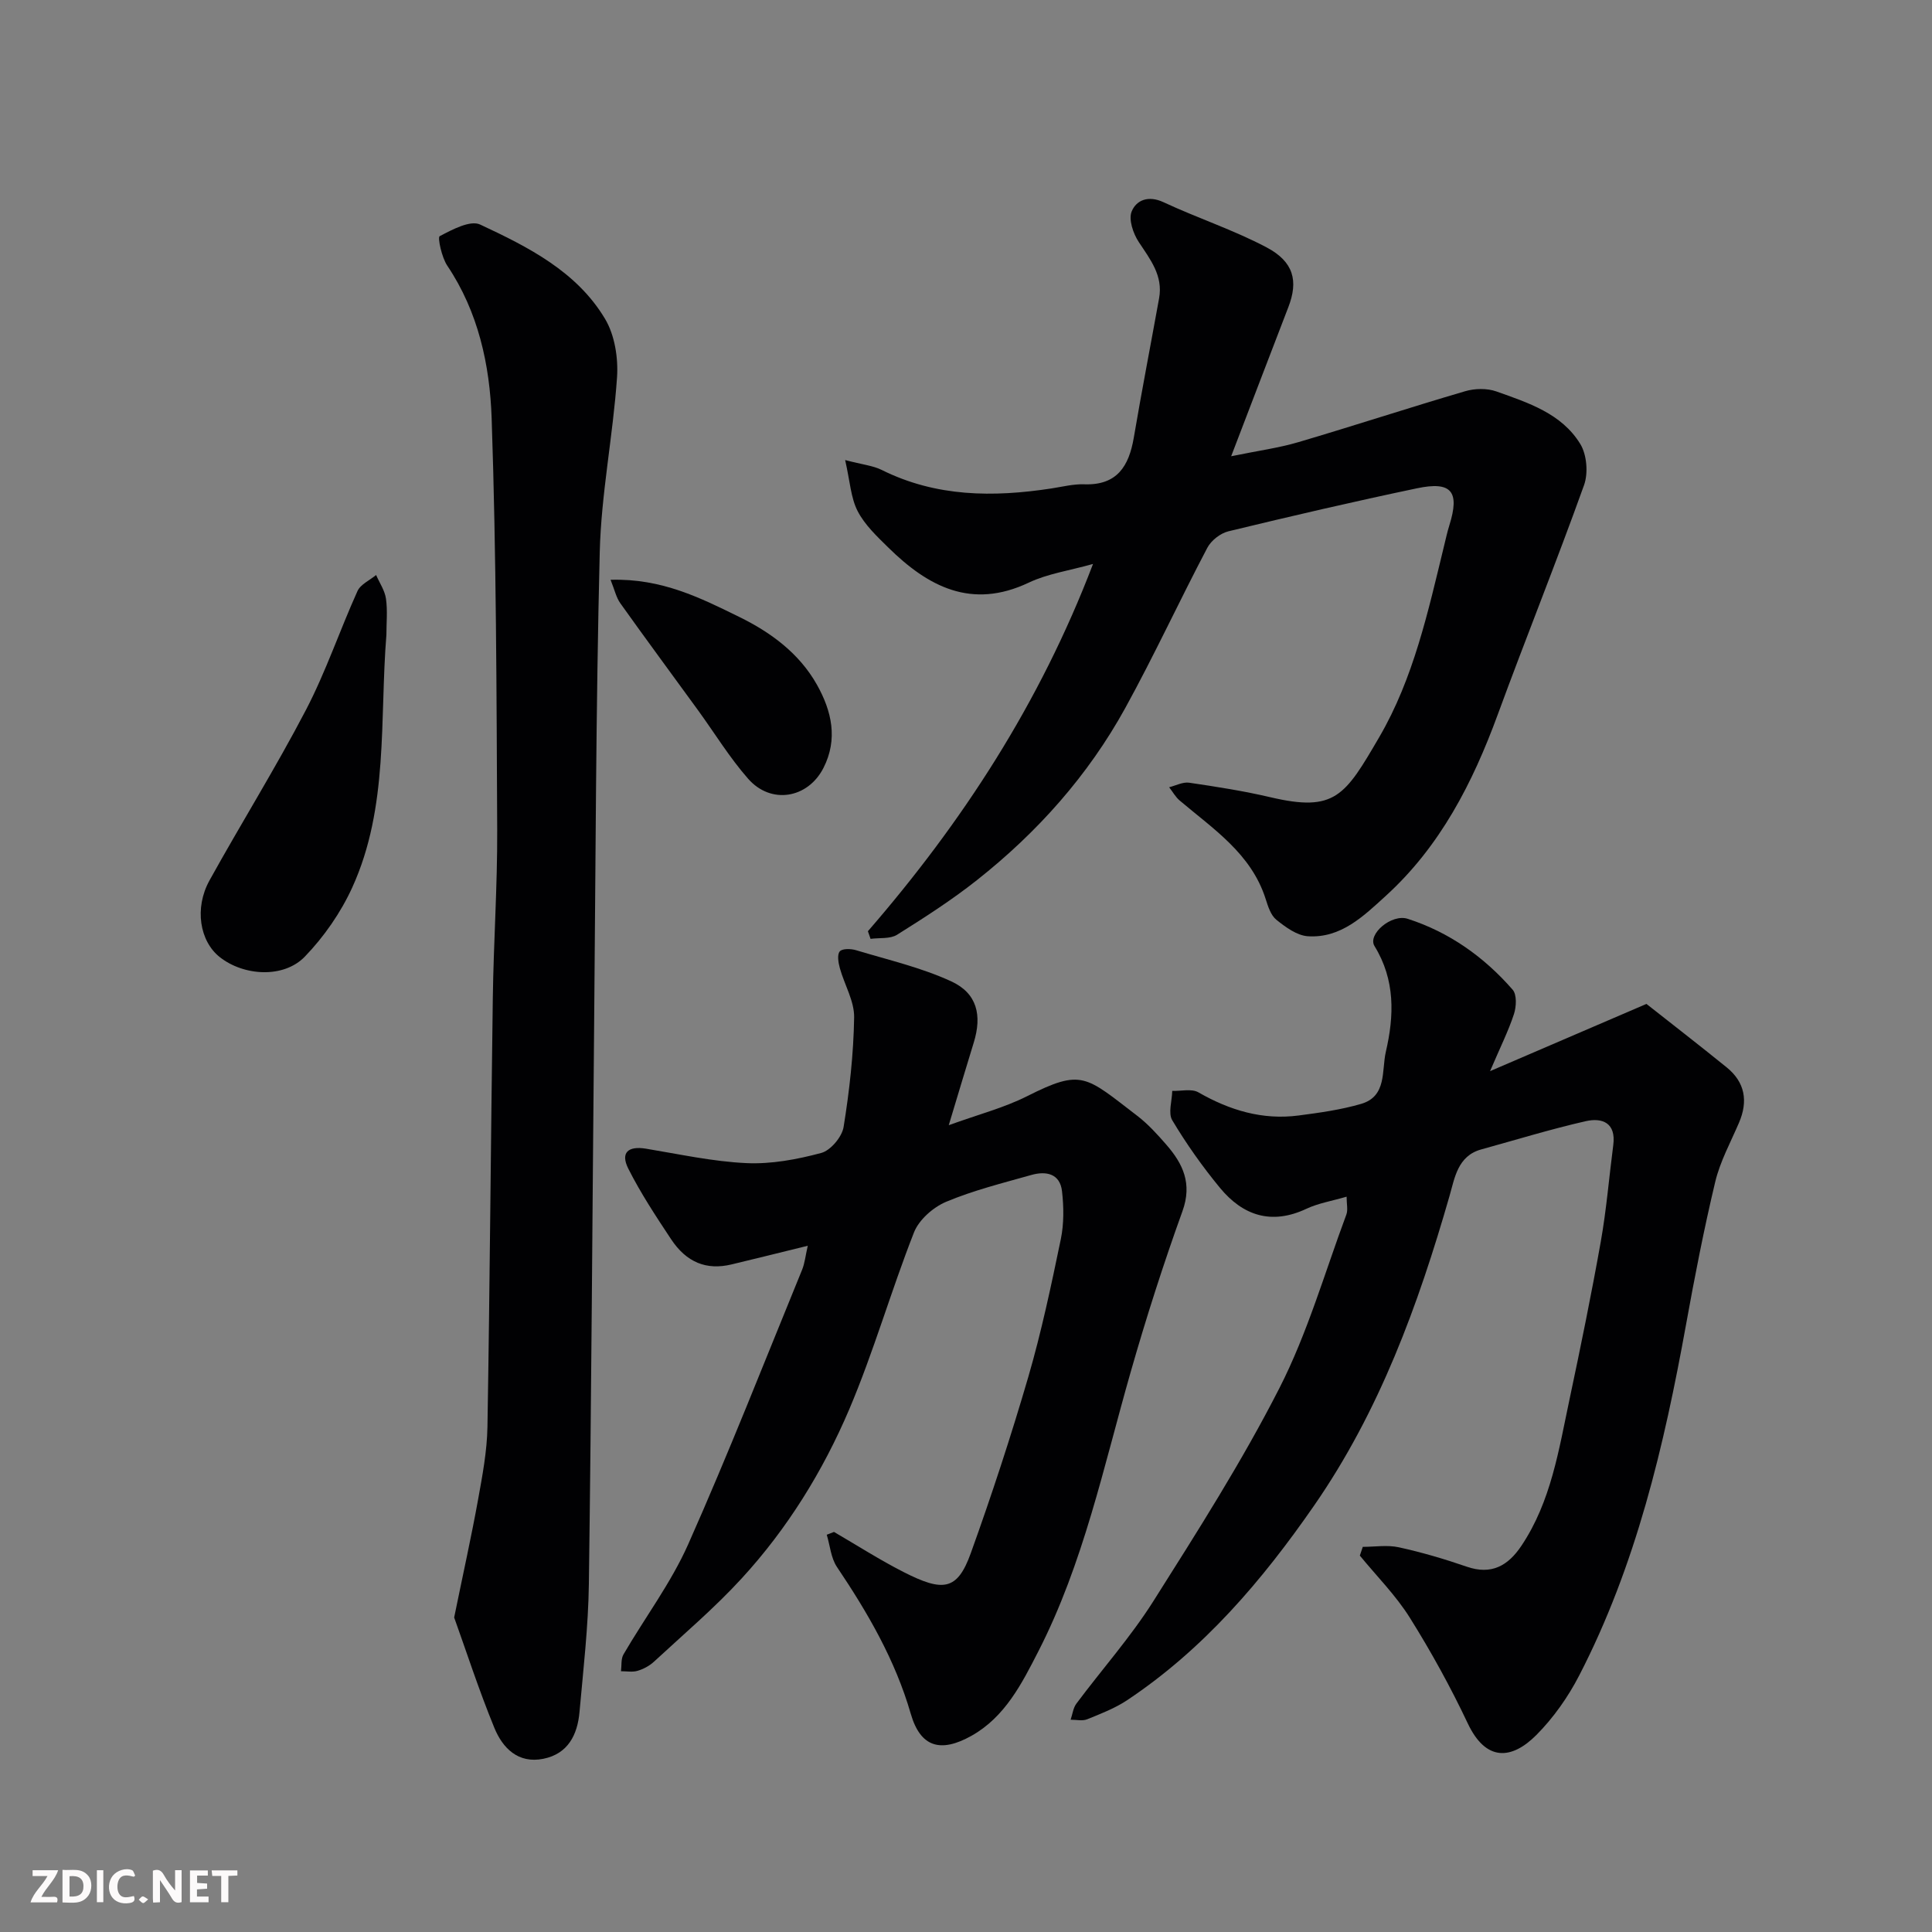 <svg enable-background="new 0 0 400 400" viewBox="0 0 400 400" xmlns="http://www.w3.org/2000/svg"><rect x="0" y="0" width="400" height="400" fill="#808080" stroke="none"/><path d="m282.15 320.26c2.49 0 5.08-.43 7.46.09 4.75 1.04 9.45 2.42 14.05 4.01 5.14 1.78 8.57-.2 11.33-4.32 6.16-9.2 7.75-19.92 9.98-30.4 2.3-10.84 4.52-21.69 6.46-32.6 1.17-6.6 1.71-13.31 2.58-19.97.6-4.59-2.26-5.72-5.71-4.94-7.28 1.66-14.43 3.86-21.64 5.85-4.86 1.34-5.48 5.9-6.54 9.59-6.5 22.64-14.49 44.57-28.04 64.13-10.74 15.51-22.82 29.7-38.66 40.27-2.54 1.7-5.48 2.83-8.34 3.99-.99.4-2.27.08-3.42.09.39-1.12.52-2.44 1.2-3.34 5.28-7.08 11.2-13.73 15.91-21.17 9.14-14.46 18.37-28.95 26.13-44.17 5.8-11.37 9.37-23.88 13.85-35.91.36-.96.05-2.18.05-3.7-3.08.9-5.86 1.35-8.31 2.5-7.24 3.41-13.16 1.43-17.92-4.34-3.62-4.39-6.94-9.09-9.86-13.97-.9-1.49-.05-4.03-.01-6.09 1.83.06 4.02-.51 5.42.3 6.48 3.72 13.28 5.77 20.75 4.79 4.35-.57 8.76-1.18 12.96-2.41 5.34-1.57 4.2-6.9 5.09-10.77 1.74-7.47 1.97-14.88-2.34-21.89-1.5-2.43 3.51-6.74 6.87-5.65 8.61 2.77 15.82 7.9 21.73 14.68.89 1.02.77 3.51.27 5.04-1.16 3.53-2.84 6.88-4.95 11.82 11.09-4.77 21.09-9.07 32.38-13.92 5.11 4.03 10.9 8.51 16.59 13.12 3.83 3.1 4.49 7.02 2.56 11.5-1.73 4.04-3.9 7.99-4.91 12.22-2.34 9.8-4.27 19.72-6.06 29.64-4.54 25.07-10.33 49.77-22.12 72.59-2.3 4.45-5.32 8.74-8.84 12.28-5.14 5.17-10.46 5.55-14.21-2.38-3.55-7.51-7.59-14.85-12-21.89-2.9-4.63-6.86-8.6-10.35-12.86.19-.6.4-1.2.61-1.81z" fill="#010103"/><path d="m179.69 192.8c19.52-22.52 35.58-47.14 46.61-76.04-4.89 1.38-9.39 2.01-13.31 3.87-11.86 5.62-20.86.82-29.09-7.28-2.34-2.3-4.86-4.68-6.33-7.52-1.42-2.75-1.58-6.14-2.59-10.58 3.62.95 5.76 1.15 7.56 2.04 11.27 5.62 23.09 5.68 35.14 3.84 2.26-.35 4.55-.94 6.8-.86 6.8.24 9.25-3.75 10.26-9.66 1.64-9.64 3.5-19.24 5.24-28.86.85-4.69-1.83-8.03-4.21-11.64-1.16-1.76-2.15-4.67-1.47-6.33.97-2.37 3.47-3.37 6.58-1.92 7.04 3.29 14.49 5.73 21.34 9.35 5.66 2.99 6.6 6.97 4.53 12.35-3.79 9.83-7.55 19.68-11.85 30.9 5.6-1.15 9.88-1.72 13.96-2.93 11.53-3.4 22.95-7.15 34.48-10.53 2-.59 4.53-.64 6.46.04 6.57 2.34 13.52 4.56 17.38 10.88 1.36 2.22 1.67 6.04.78 8.52-5.71 15.92-12.04 31.62-17.87 47.51-5.19 14.15-11.92 27.3-23.22 37.57-4.56 4.15-9.26 8.77-16.09 8.32-2.26-.15-4.62-1.88-6.52-3.41-1.16-.93-1.73-2.77-2.22-4.31-2.99-9.39-10.84-14.48-17.8-20.38-.87-.74-1.46-1.82-2.18-2.75 1.38-.34 2.83-1.13 4.14-.94 5.64.83 11.29 1.71 16.83 3.01 13.4 3.14 15.43-.28 22.52-12.43 7.11-12.19 10.12-26.01 13.43-39.62.35-1.43.66-2.87 1.1-4.27 2.18-6.98.46-9.16-6.73-7.64-13.05 2.74-26.05 5.76-39.01 8.9-1.67.4-3.58 1.9-4.38 3.42-5.78 10.98-10.99 22.27-16.97 33.14-7.7 13.99-18.2 25.76-30.71 35.65-5.23 4.14-10.89 7.77-16.55 11.32-1.44.9-3.64.6-5.49.85-.17-.53-.36-1.05-.55-1.58z" fill="#010103"/><path d="m172.67 317.17c4.8 2.79 9.48 5.8 14.42 8.31 8.12 4.13 11.1 3.87 13.89-3.88 4.34-12.06 8.34-24.26 11.93-36.56 2.72-9.36 4.74-18.93 6.72-28.48.66-3.2.62-6.66.25-9.92-.42-3.71-3.35-4.23-6.37-3.37-5.94 1.68-11.99 3.18-17.65 5.56-2.67 1.13-5.6 3.71-6.63 6.33-4.76 12.1-8.33 24.69-13.41 36.64-5.45 12.8-12.81 24.7-22.27 35-5.63 6.14-12.04 11.57-18.17 17.25-.93.86-2.18 1.52-3.4 1.88-1.05.31-2.27.07-3.41.08.15-1.18-.03-2.55.52-3.49 4.43-7.61 9.82-14.77 13.38-22.76 8.33-18.74 15.81-37.85 23.58-56.83.58-1.41.72-2.99 1.19-5.01-5.77 1.42-10.78 2.67-15.8 3.87-5.16 1.23-9.31-.39-12.53-5.27-3.13-4.73-6.28-9.5-8.82-14.55-1.68-3.33-.05-4.75 3.64-4.15 6.92 1.14 13.84 2.67 20.8 2.99 5.14.24 10.48-.76 15.49-2.1 1.95-.52 4.31-3.33 4.64-5.39 1.21-7.49 2.06-15.1 2.18-22.68.05-3.38-2.01-6.77-2.96-10.2-.31-1.12-.59-2.78-.02-3.46.51-.62 2.32-.57 3.38-.25 6.62 2 13.47 3.58 19.71 6.45 5.36 2.47 6.4 7.03 4.65 12.69-1.58 5.11-3.1 10.24-5.17 17.09 6.17-2.24 11.44-3.6 16.19-5.99 11.44-5.77 12.09-4.18 22.84 4.05 2.23 1.71 4.17 3.85 6.02 5.98 3.45 3.96 5.39 8.05 3.34 13.75-3.96 10.98-7.53 22.13-10.74 33.36-5.59 19.54-9.76 39.56-19.12 57.82-3.41 6.66-6.89 13.56-13.83 17.45-6.38 3.57-10.55 2.39-12.56-4.54-3.23-11.17-8.9-20.91-15.29-30.42-1.25-1.86-1.43-4.43-2.11-6.67.48-.2.99-.39 1.5-.58z" fill="#010103"/><path d="m94.03 334.88c1.91-9.34 3.58-16.82 4.94-24.35.9-4.98 1.86-10.04 1.95-15.07.5-29.6.69-59.2 1.11-88.79.16-11.6.96-23.2.91-34.8-.14-28.43-.18-56.88-1.15-85.29-.38-11-2.75-22-9.19-31.58-1.16-1.73-2.03-5.86-1.57-6.1 2.59-1.36 6.32-3.37 8.38-2.41 9.93 4.64 19.99 9.7 25.86 19.53 2.01 3.36 2.75 8.1 2.48 12.1-.83 12.09-3.28 24.11-3.58 36.2-.81 32.59-.85 65.19-1.16 97.79-.36 38.6-.57 77.2-1.09 115.79-.12 8.86-1.15 17.72-1.94 26.56-.42 4.71-2.38 8.65-7.49 9.68-5.23 1.05-8.43-2.23-10.14-6.41-3.24-7.9-5.87-16.04-8.32-22.85z" fill="#010103"/><path d="m80 131.44c-1.42 17.57.51 35.65-7.06 52.28-2.38 5.22-5.85 10.22-9.83 14.34-4.38 4.54-12.65 4.02-17.62.09-4.14-3.28-5.29-10.12-2.12-15.86 6.55-11.83 13.72-23.32 19.97-35.3 4.12-7.9 6.99-16.46 10.67-24.61.63-1.4 2.54-2.24 3.86-3.33.71 1.63 1.8 3.21 2.04 4.9.35 2.46.09 5 .09 7.49z" fill="#010103"/><path d="m126.41 120.04c10.61-.32 18.67 3.78 26.65 7.69 6.5 3.18 12.41 7.52 16.07 14.02 3.06 5.44 4.41 11.27 1.35 17.26-3.24 6.32-10.86 7.6-15.58 2.23-3.85-4.38-6.93-9.44-10.38-14.19-5.36-7.38-10.79-14.71-16.08-22.14-.87-1.21-1.19-2.8-2.03-4.87z" fill="#010103"/><g fill="#fcfafa"><path d="m37.59 393.81c-.92.31-1.52.05-2-.78-.7-1.2-1.52-2.34-2.47-3.78v4.59c-.55.03-.95.05-1.41.07-.03-.37-.06-.64-.06-.91 0-1.91 0-3.81 0-5.7 1.13-.41 1.77-.03 2.29.91.62 1.11 1.38 2.14 2.31 3.19v-4.2h1.35v6.61z"/><path d="m12.94 393.88v-6.75c1.9.19 3.93-.54 5.37 1.29.8 1.01.78 2.88.03 3.97-1.37 1.97-3.4 1.51-5.4 1.49m1.45-1.22c2.04.12 2.92-.58 2.89-2.21-.03-1.51-.98-2.19-2.89-2z"/><path d="m11.81 393.87h-5.49c.68-2.18 2.47-3.48 3.51-5.45h-3.08v-1.21h5.29c-.71 2.13-2.44 3.48-3.47 5.51.86 0 1.63.04 2.39-.01.79-.05 1.14.21.85 1.16"/><path d="m39.33 393.86v-6.61h3.7v1.07h-2.22v1.52c.68.04 1.34.09 2.07.13v1.07c-.72.05-1.38.09-2.1.14v1.48h2.4v1.19h-3.84z"/><path d="m27.71 388.56c-1.15-.3-2.46-.61-3.1.64-.37.73-.41 1.93-.06 2.67.63 1.35 1.99.93 3.17.68.35.94-.01 1.32-.93 1.46-1.62.25-3.05-.27-3.76-1.48-.73-1.24-.6-3.03.31-4.17.88-1.11 2.71-1.7 4-1.16.32.13.44.74.65 1.12-.1.08-.19.16-.28.24"/><path d="m49.15 387.24v1.07c-.59.02-1.17.05-1.87.08v5.44h-1.48v-5.44h-1.85c-.05-.4-.08-.73-.13-1.15z"/><path d="m20.06 387.21h1.33v6.62h-1.33z"/><path d="m30.68 393.25c-.49.38-.8.79-1.05.76-.32-.05-.6-.45-.9-.7.26-.24.51-.64.8-.67.29-.04.62.3 1.15.61"/></g></svg>